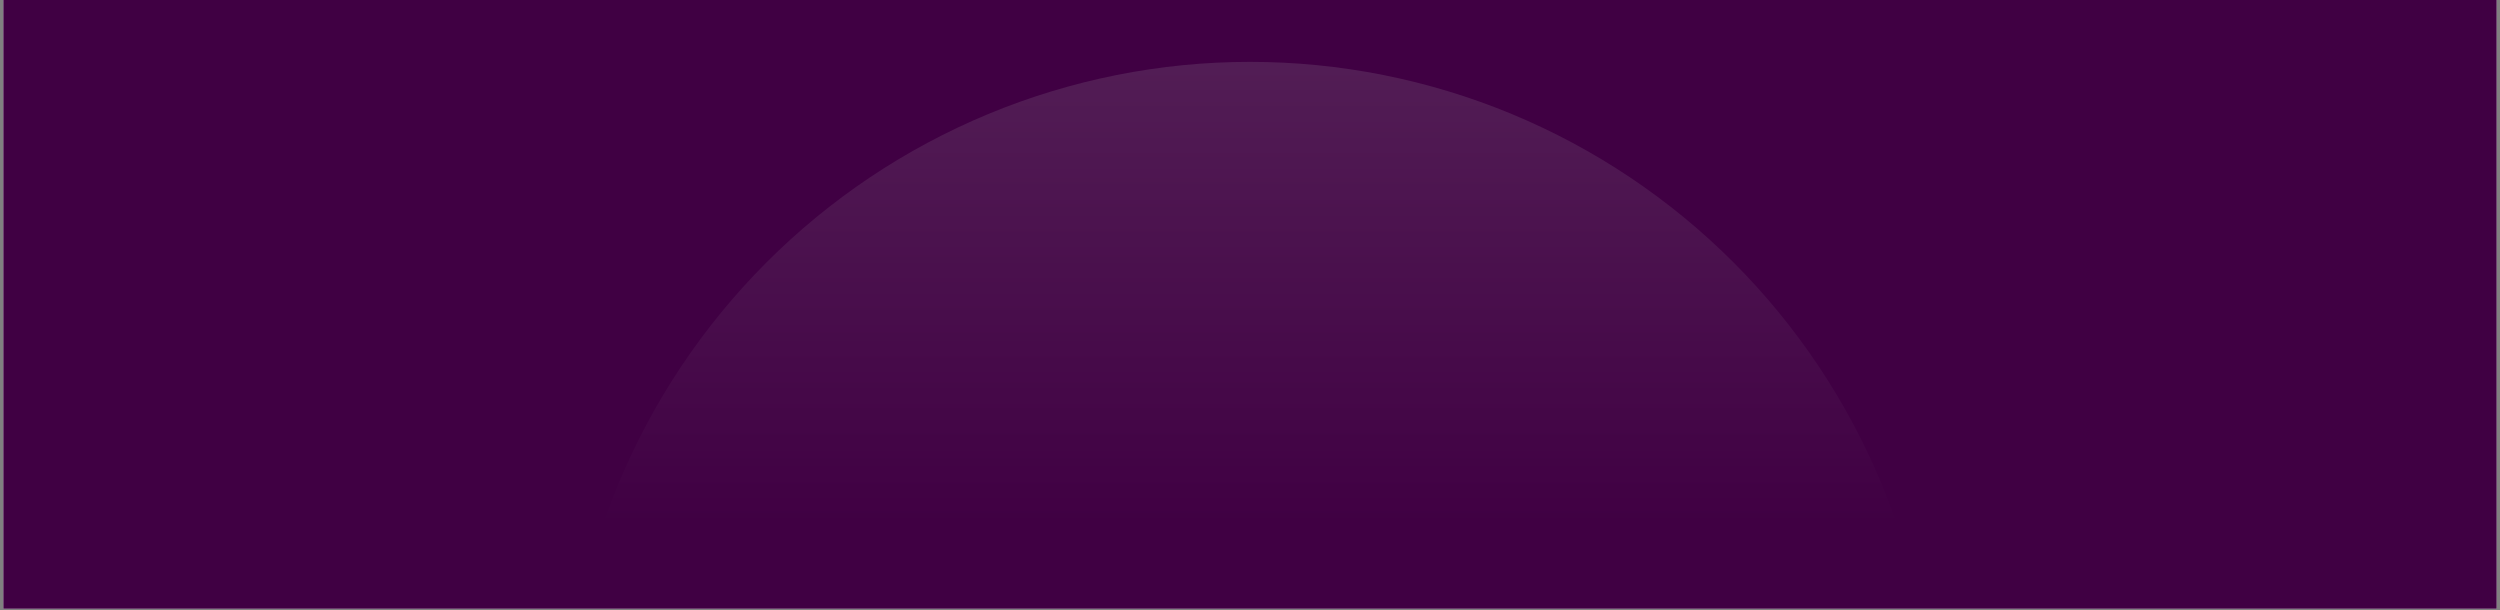 <svg xmlns="http://www.w3.org/2000/svg" xmlns:xlink="http://www.w3.org/1999/xlink" width="1024" zoomAndPan="magnify" viewBox="0 0 768 187.5" height="250" preserveAspectRatio="xMidYMid meet" version="1.0"><rect x="0" y="0" width="768" height="187.5" fill="#808080" stroke="none"/><defs><clipPath id="27c86fc447"><path d="M 1.02 0 L 766.977 0 L 766.977 187 L 1.02 187 Z M 1.02 0 " clip-rule="nonzero"/></clipPath><clipPath id="c5399a6712"><path d="M 173.809 19 L 594.188 19 L 594.188 180.27 L 173.809 180.27 Z M 173.809 19 " clip-rule="nonzero"/></clipPath><clipPath id="8acdab7948"><path d="M 594.18 229.629 C 594.18 233.074 594.094 236.52 593.926 239.961 C 593.758 243.406 593.504 246.844 593.168 250.273 C 592.832 253.703 592.41 257.121 591.906 260.531 C 591.398 263.941 590.812 267.336 590.141 270.719 C 589.469 274.098 588.715 277.461 587.883 280.805 C 587.047 284.148 586.129 287.469 585.129 290.77 C 584.133 294.066 583.051 297.34 581.895 300.586 C 580.734 303.828 579.496 307.047 578.18 310.23 C 576.863 313.414 575.473 316.566 574 319.68 C 572.531 322.797 570.984 325.875 569.363 328.914 C 567.742 331.953 566.047 334.953 564.277 337.91 C 562.508 340.867 560.668 343.777 558.758 346.645 C 556.848 349.508 554.867 352.328 552.816 355.098 C 550.77 357.863 548.652 360.582 546.473 363.246 C 544.289 365.91 542.043 368.52 539.734 371.074 C 537.422 373.629 535.051 376.125 532.621 378.562 C 530.188 381 527.695 383.375 525.148 385.688 C 522.598 388.004 519.996 390.254 517.336 392.441 C 514.676 394.629 511.965 396.75 509.203 398.801 C 506.441 400.855 503.629 402.84 500.77 404.754 C 497.91 406.668 495.004 408.512 492.055 410.285 C 489.102 412.059 486.109 413.754 483.078 415.379 C 480.043 417.004 476.973 418.555 473.863 420.027 C 470.754 421.504 467.609 422.898 464.43 424.219 C 461.254 425.539 458.047 426.777 454.805 427.938 C 451.566 429.102 448.301 430.18 445.012 431.18 C 441.719 432.184 438.406 433.102 435.07 433.938 C 431.73 434.777 428.375 435.531 425.004 436.203 C 421.629 436.875 418.242 437.465 414.84 437.973 C 411.438 438.477 408.023 438.898 404.602 439.238 C 401.176 439.574 397.746 439.828 394.312 439.996 C 390.875 440.168 387.438 440.25 384 440.25 C 380.559 440.25 377.121 440.168 373.688 439.996 C 370.25 439.828 366.82 439.574 363.398 439.238 C 359.973 438.898 356.562 438.477 353.16 437.973 C 349.758 437.465 346.367 436.875 342.996 436.203 C 339.621 435.531 336.266 434.777 332.93 433.938 C 329.594 433.102 326.277 432.184 322.984 431.18 C 319.695 430.18 316.43 429.102 313.191 427.938 C 309.953 426.777 306.742 425.539 303.566 424.219 C 300.387 422.898 297.246 421.504 294.133 420.027 C 291.023 418.555 287.953 417.004 284.922 415.379 C 281.887 413.754 278.895 412.059 275.945 410.285 C 272.992 408.512 270.09 406.668 267.227 404.754 C 264.367 402.84 261.559 400.855 258.793 398.801 C 256.031 396.75 253.32 394.629 250.66 392.441 C 248.004 390.254 245.398 388.004 242.852 385.688 C 240.301 383.375 237.809 381 235.379 378.562 C 232.945 376.125 230.574 373.629 228.266 371.074 C 225.953 368.52 223.707 365.91 221.527 363.246 C 219.344 360.582 217.23 357.863 215.18 355.098 C 213.129 352.328 211.152 349.508 209.238 346.645 C 207.328 343.777 205.488 340.867 203.719 337.91 C 201.953 334.953 200.258 331.953 198.637 328.914 C 197.016 325.875 195.469 322.797 193.996 319.68 C 192.527 316.566 191.133 313.414 189.816 310.23 C 188.5 307.047 187.262 303.828 186.105 300.586 C 184.945 297.34 183.867 294.066 182.867 290.77 C 181.871 287.469 180.953 284.148 180.117 280.805 C 179.281 277.461 178.527 274.098 177.855 270.719 C 177.184 267.336 176.598 263.941 176.094 260.531 C 175.586 257.121 175.168 253.703 174.828 250.273 C 174.492 246.844 174.238 243.406 174.07 239.961 C 173.902 236.52 173.816 233.074 173.816 229.629 C 173.816 226.18 173.902 222.734 174.07 219.293 C 174.238 215.852 174.492 212.414 174.828 208.984 C 175.168 205.551 175.586 202.133 176.094 198.723 C 176.598 195.312 177.184 191.918 177.855 188.539 C 178.527 185.156 179.281 181.793 180.117 178.449 C 180.953 175.105 181.871 171.785 182.867 168.488 C 183.867 165.188 184.945 161.918 186.105 158.672 C 187.262 155.426 188.5 152.211 189.816 149.027 C 191.133 145.84 192.527 142.691 193.996 139.574 C 195.469 136.457 197.016 133.379 198.637 130.34 C 200.258 127.301 201.953 124.301 203.719 121.348 C 205.488 118.391 207.328 115.477 209.238 112.613 C 211.152 109.746 213.129 106.93 215.18 104.16 C 217.23 101.391 219.344 98.676 221.527 96.012 C 223.707 93.344 225.953 90.734 228.266 88.184 C 230.574 85.629 232.945 83.133 235.379 80.695 C 237.809 78.258 240.301 75.883 242.852 73.566 C 245.398 71.25 248.004 69 250.66 66.812 C 253.32 64.629 256.031 62.508 258.793 60.453 C 261.559 58.398 264.367 56.418 267.227 54.5 C 270.09 52.586 272.992 50.742 275.945 48.969 C 278.895 47.199 281.887 45.5 284.922 43.875 C 287.953 42.25 291.023 40.699 294.133 39.227 C 297.246 37.754 300.387 36.355 303.566 35.039 C 306.742 33.719 309.953 32.477 313.191 31.316 C 316.43 30.156 319.695 29.074 322.984 28.074 C 326.277 27.074 329.594 26.156 332.93 25.316 C 336.266 24.48 339.621 23.723 342.996 23.051 C 346.367 22.379 349.758 21.789 353.16 21.285 C 356.562 20.777 359.973 20.355 363.398 20.02 C 366.82 19.68 370.25 19.426 373.688 19.258 C 377.121 19.09 380.559 19.004 384 19.004 C 387.438 19.004 390.875 19.09 394.312 19.258 C 397.746 19.426 401.176 19.68 404.602 20.02 C 408.023 20.355 411.438 20.777 414.84 21.285 C 418.242 21.789 421.629 22.379 425.004 23.051 C 428.375 23.723 431.73 24.48 435.07 25.316 C 438.406 26.156 441.719 27.074 445.012 28.074 C 448.305 29.074 451.566 30.156 454.805 31.316 C 458.047 32.477 461.254 33.719 464.43 35.039 C 467.609 36.355 470.754 37.754 473.863 39.227 C 476.973 40.699 480.043 42.25 483.078 43.875 C 486.109 45.5 489.102 47.199 492.055 48.969 C 495.004 50.742 497.91 52.586 500.77 54.5 C 503.629 56.418 506.441 58.398 509.203 60.453 C 511.965 62.508 514.676 64.629 517.336 66.812 C 519.996 69 522.598 71.25 525.148 73.566 C 527.695 75.883 530.188 78.258 532.621 80.695 C 535.051 83.133 537.422 85.629 539.734 88.184 C 542.043 90.734 544.289 93.344 546.473 96.012 C 548.652 98.676 550.77 101.391 552.816 104.16 C 554.867 106.93 556.848 109.746 558.758 112.613 C 560.668 115.477 562.508 118.391 564.277 121.348 C 566.047 124.301 567.742 127.301 569.363 130.34 C 570.984 133.379 572.531 136.457 574 139.574 C 575.473 142.691 576.863 145.84 578.18 149.027 C 579.496 152.211 580.734 155.426 581.895 158.672 C 583.051 161.918 584.133 165.188 585.129 168.488 C 586.129 171.785 587.047 175.105 587.883 178.449 C 588.715 181.793 589.469 185.156 590.141 188.539 C 590.812 191.918 591.398 195.312 591.906 198.723 C 592.41 202.133 592.832 205.551 593.168 208.984 C 593.504 212.414 593.758 215.852 593.926 219.293 C 594.094 222.734 594.18 226.18 594.18 229.629 Z M 594.18 229.629 " clip-rule="nonzero"/></clipPath><linearGradient x1="614" gradientTransform="matrix(0.342, 0, 0, 0.343, 173.818, 18.7)" y1="0.888" x2="614" gradientUnits="userSpaceOnUse" y2="471" id="7566587e12"><stop stop-opacity="1" stop-color="rgb(32.199%, 11.4%, 33.299%)" offset="0"/><stop stop-opacity="1" stop-color="rgb(32.135%, 11.296%, 33.235%)" offset="0.016"/><stop stop-opacity="1" stop-color="rgb(32.007%, 11.09%, 33.11%)" offset="0.031"/><stop stop-opacity="1" stop-color="rgb(31.879%, 10.886%, 32.983%)" offset="0.047"/><stop stop-opacity="1" stop-color="rgb(31.752%, 10.68%, 32.857%)" offset="0.062"/><stop stop-opacity="1" stop-color="rgb(31.624%, 10.475%, 32.732%)" offset="0.078"/><stop stop-opacity="1" stop-color="rgb(31.496%, 10.269%, 32.605%)" offset="0.094"/><stop stop-opacity="1" stop-color="rgb(31.367%, 10.063%, 32.478%)" offset="0.109"/><stop stop-opacity="1" stop-color="rgb(31.239%, 9.859%, 32.353%)" offset="0.125"/><stop stop-opacity="1" stop-color="rgb(31.111%, 9.653%, 32.227%)" offset="0.141"/><stop stop-opacity="1" stop-color="rgb(30.984%, 9.448%, 32.1%)" offset="0.156"/><stop stop-opacity="1" stop-color="rgb(30.856%, 9.242%, 31.975%)" offset="0.172"/><stop stop-opacity="1" stop-color="rgb(30.728%, 9.036%, 31.848%)" offset="0.188"/><stop stop-opacity="1" stop-color="rgb(30.6%, 8.832%, 31.721%)" offset="0.203"/><stop stop-opacity="1" stop-color="rgb(30.472%, 8.626%, 31.596%)" offset="0.219"/><stop stop-opacity="1" stop-color="rgb(30.344%, 8.42%, 31.47%)" offset="0.234"/><stop stop-opacity="1" stop-color="rgb(30.217%, 8.215%, 31.345%)" offset="0.25"/><stop stop-opacity="1" stop-color="rgb(30.089%, 8.009%, 31.218%)" offset="0.266"/><stop stop-opacity="1" stop-color="rgb(29.961%, 7.805%, 31.091%)" offset="0.281"/><stop stop-opacity="1" stop-color="rgb(29.832%, 7.599%, 30.966%)" offset="0.297"/><stop stop-opacity="1" stop-color="rgb(29.704%, 7.393%, 30.84%)" offset="0.312"/><stop stop-opacity="1" stop-color="rgb(29.576%, 7.188%, 30.713%)" offset="0.328"/><stop stop-opacity="1" stop-color="rgb(29.449%, 6.982%, 30.588%)" offset="0.344"/><stop stop-opacity="1" stop-color="rgb(29.321%, 6.778%, 30.461%)" offset="0.359"/><stop stop-opacity="1" stop-color="rgb(29.193%, 6.572%, 30.334%)" offset="0.375"/><stop stop-opacity="1" stop-color="rgb(29.065%, 6.366%, 30.209%)" offset="0.391"/><stop stop-opacity="1" stop-color="rgb(28.937%, 6.161%, 30.083%)" offset="0.406"/><stop stop-opacity="1" stop-color="rgb(28.809%, 5.956%, 29.956%)" offset="0.422"/><stop stop-opacity="1" stop-color="rgb(28.682%, 5.751%, 29.831%)" offset="0.438"/><stop stop-opacity="1" stop-color="rgb(28.554%, 5.545%, 29.704%)" offset="0.453"/><stop stop-opacity="1" stop-color="rgb(28.426%, 5.339%, 29.578%)" offset="0.469"/><stop stop-opacity="1" stop-color="rgb(28.297%, 5.135%, 29.453%)" offset="0.484"/><stop stop-opacity="1" stop-color="rgb(28.169%, 4.929%, 29.326%)" offset="0.5"/><stop stop-opacity="1" stop-color="rgb(28.041%, 4.724%, 29.199%)" offset="0.516"/><stop stop-opacity="1" stop-color="rgb(27.914%, 4.518%, 29.074%)" offset="0.531"/><stop stop-opacity="1" stop-color="rgb(27.786%, 4.312%, 28.947%)" offset="0.547"/><stop stop-opacity="1" stop-color="rgb(27.658%, 4.108%, 28.821%)" offset="0.562"/><stop stop-opacity="1" stop-color="rgb(27.53%, 3.902%, 28.696%)" offset="0.578"/><stop stop-opacity="1" stop-color="rgb(27.402%, 3.697%, 28.569%)" offset="0.594"/><stop stop-opacity="1" stop-color="rgb(27.274%, 3.491%, 28.442%)" offset="0.609"/><stop stop-opacity="1" stop-color="rgb(27.147%, 3.285%, 28.317%)" offset="0.625"/><stop stop-opacity="1" stop-color="rgb(27.019%, 3.081%, 28.191%)" offset="0.641"/><stop stop-opacity="1" stop-color="rgb(26.891%, 2.875%, 28.065%)" offset="0.656"/><stop stop-opacity="1" stop-color="rgb(26.762%, 2.669%, 27.939%)" offset="0.672"/><stop stop-opacity="1" stop-color="rgb(26.634%, 2.464%, 27.812%)" offset="0.688"/><stop stop-opacity="1" stop-color="rgb(26.506%, 2.258%, 27.687%)" offset="0.703"/><stop stop-opacity="1" stop-color="rgb(26.379%, 2.054%, 27.56%)" offset="0.719"/><stop stop-opacity="1" stop-color="rgb(26.251%, 1.848%, 27.434%)" offset="0.734"/><stop stop-opacity="1" stop-color="rgb(26.123%, 1.642%, 27.309%)" offset="0.75"/><stop stop-opacity="1" stop-color="rgb(25.995%, 1.437%, 27.182%)" offset="0.766"/><stop stop-opacity="1" stop-color="rgb(25.867%, 1.231%, 27.055%)" offset="0.781"/><stop stop-opacity="1" stop-color="rgb(25.739%, 1.027%, 26.93%)" offset="0.797"/><stop stop-opacity="1" stop-color="rgb(25.612%, 0.821%, 26.804%)" offset="0.812"/><stop stop-opacity="1" stop-color="rgb(25.484%, 0.615%, 26.677%)" offset="0.828"/><stop stop-opacity="1" stop-color="rgb(25.356%, 0.41%, 26.552%)" offset="0.844"/><stop stop-opacity="1" stop-color="rgb(25.195%, 0.154%, 26.393%)" offset="0.875"/><stop stop-opacity="1" stop-color="rgb(25.099%, 0%, 26.299%)" offset="1"/></linearGradient></defs><g clip-path="url(#27c86fc447)"><path fill="#ffffff" d="M 1.02 0 L 766.98 0 L 766.98 187 L 1.02 187 Z M 1.02 0 " fill-opacity="1" fill-rule="nonzero"/><path fill="#400043" d="M 1.02 0 L 766.98 0 L 766.98 187 L 1.02 187 Z M 1.02 0 " fill-opacity="1" fill-rule="nonzero"/></g><g clip-path="url(#c5399a6712)"><g clip-path="url(#8acdab7948)"><path fill="url(#7566587e12)" d="M 173.816 19.004 L 173.816 180.27 L 594.18 180.27 L 594.18 19.004 Z M 173.816 19.004 " fill-rule="nonzero"/></g></g></svg>